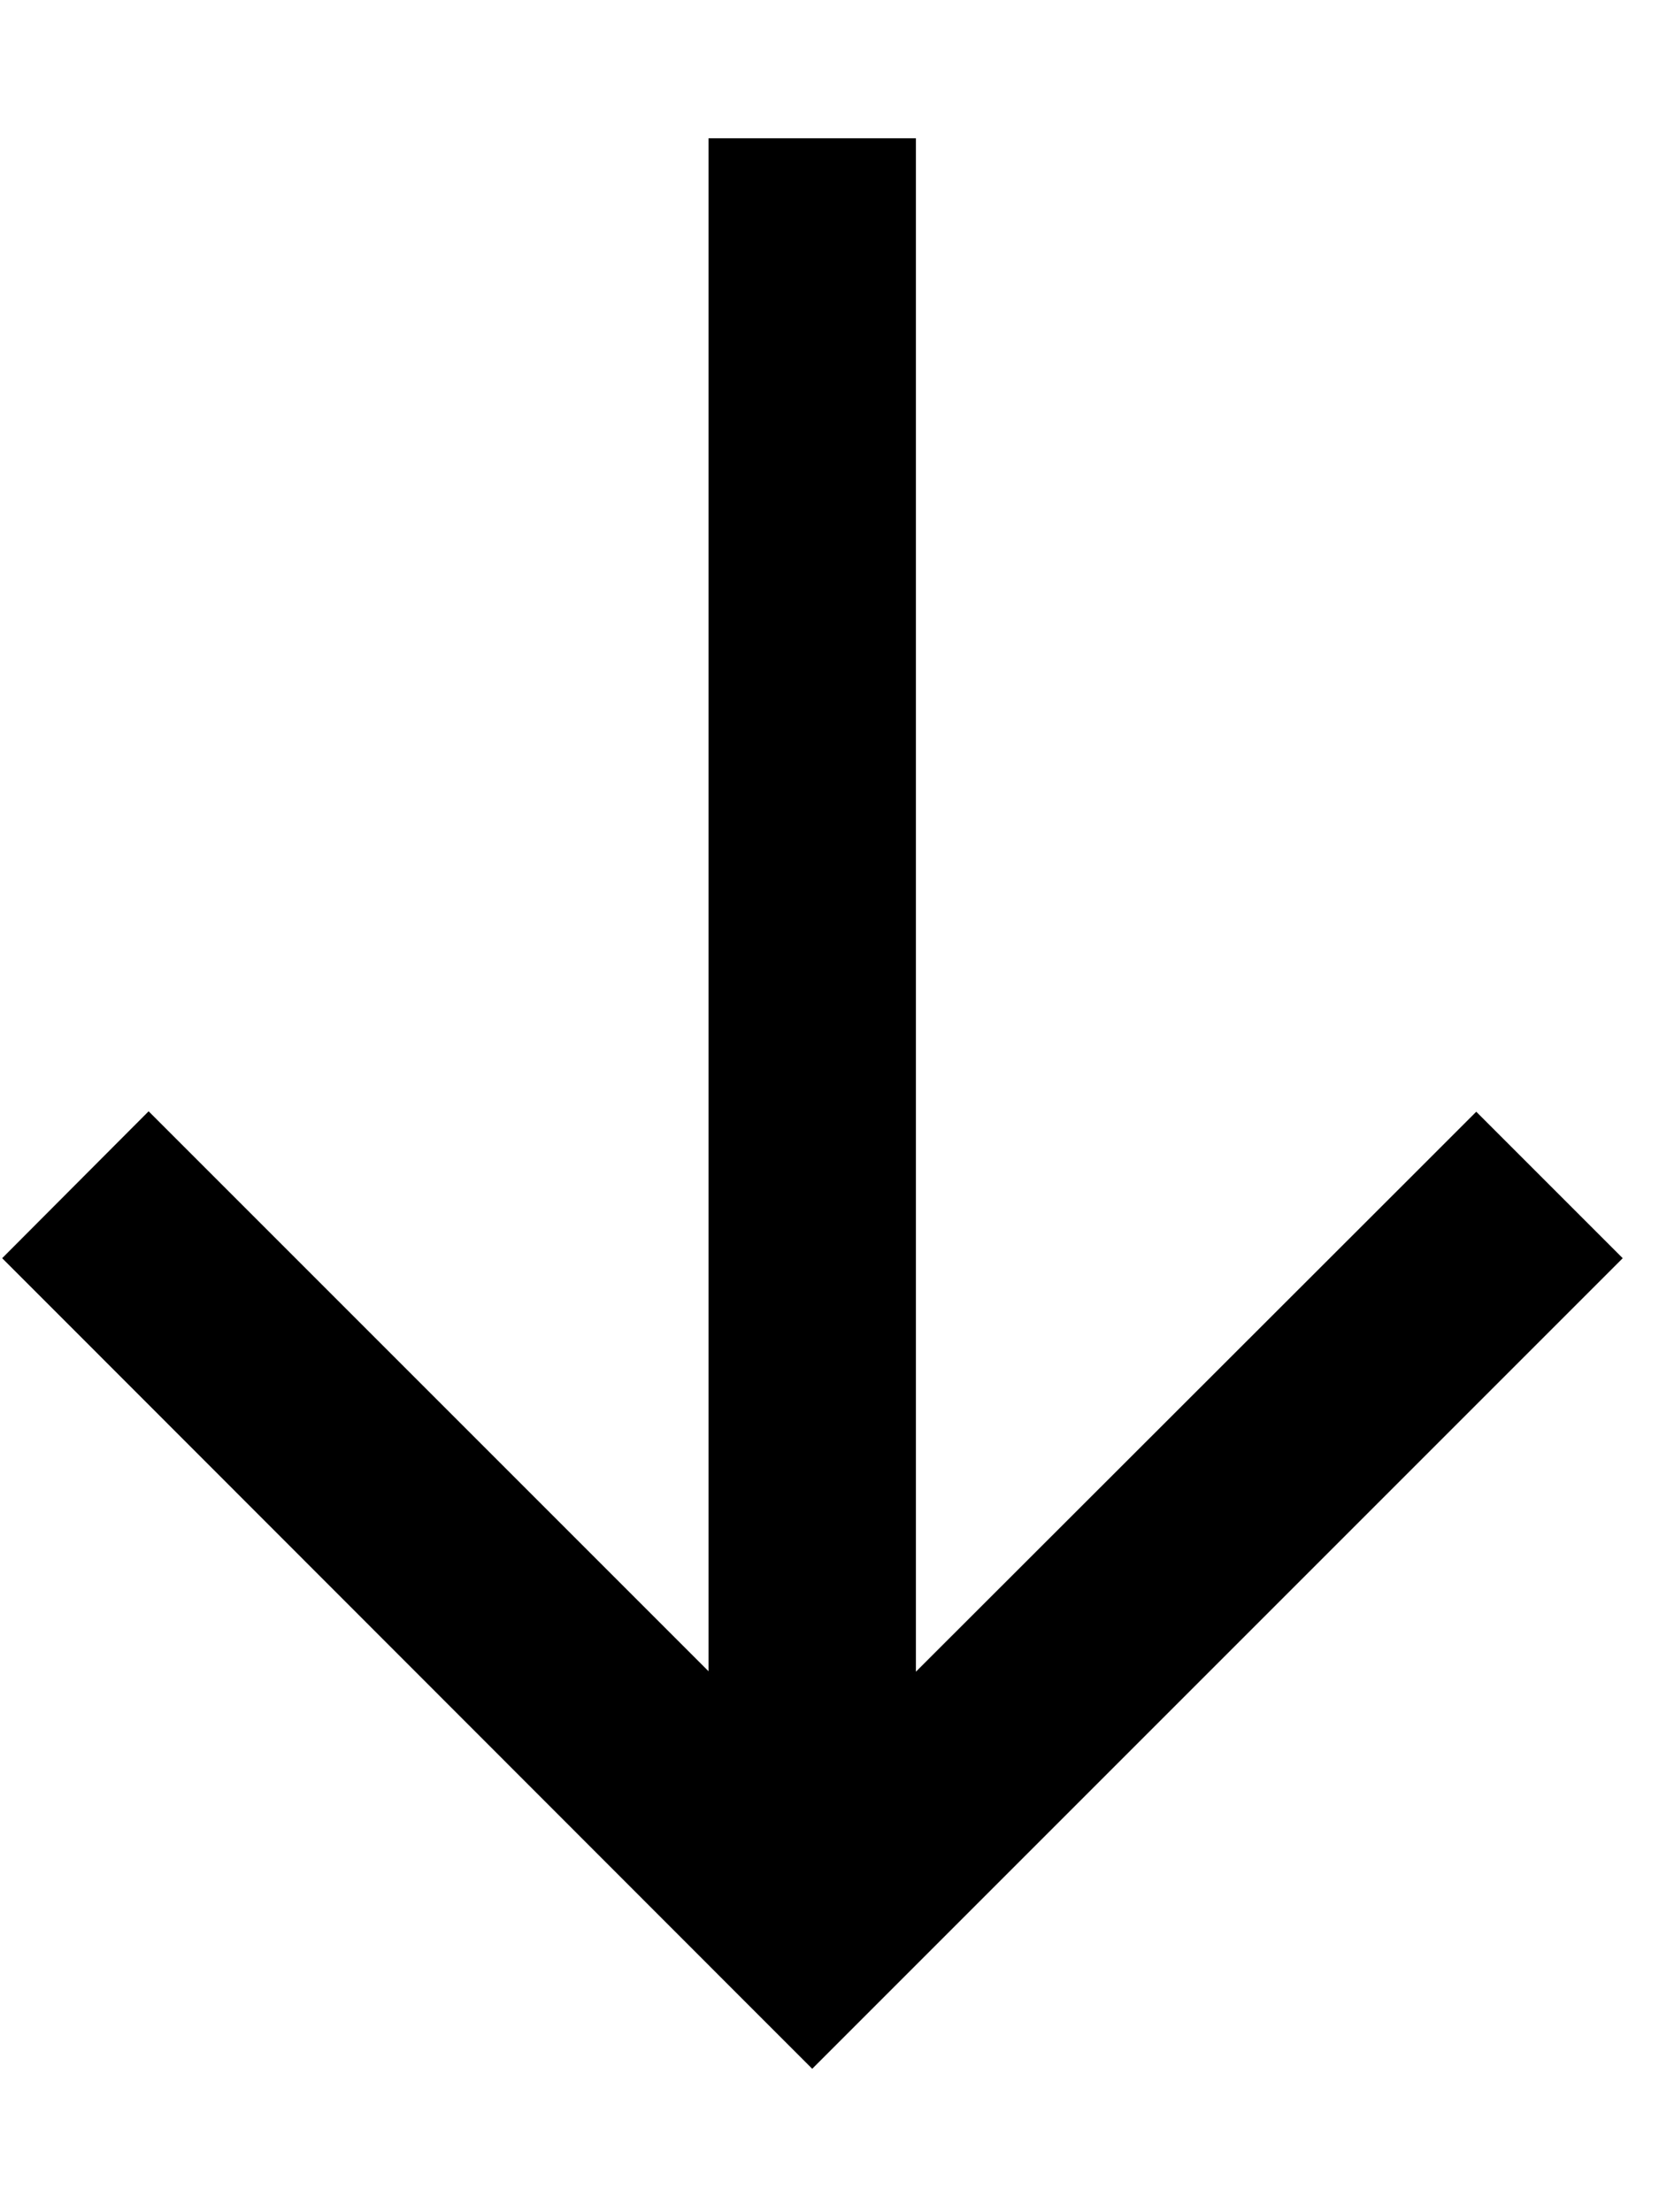 <svg xmlns="http://www.w3.org/2000/svg" viewBox="0 0 384 512"><!--! Font Awesome Pro 6.3.0 by @fontawesome - https://fontawesome.com License - https://fontawesome.com/license (Commercial License) Copyright 2023 Fonticons, Inc. --><path d="M171 461.8l17 17 17-17L358.6 308.2l17-17-33.9-33.9-17 17L212 386.9 212 56l0-24-48 0 0 24 0 330.8L51.4 274.2l-17-17L.5 291.2l17 17L171 461.8z"/></svg>